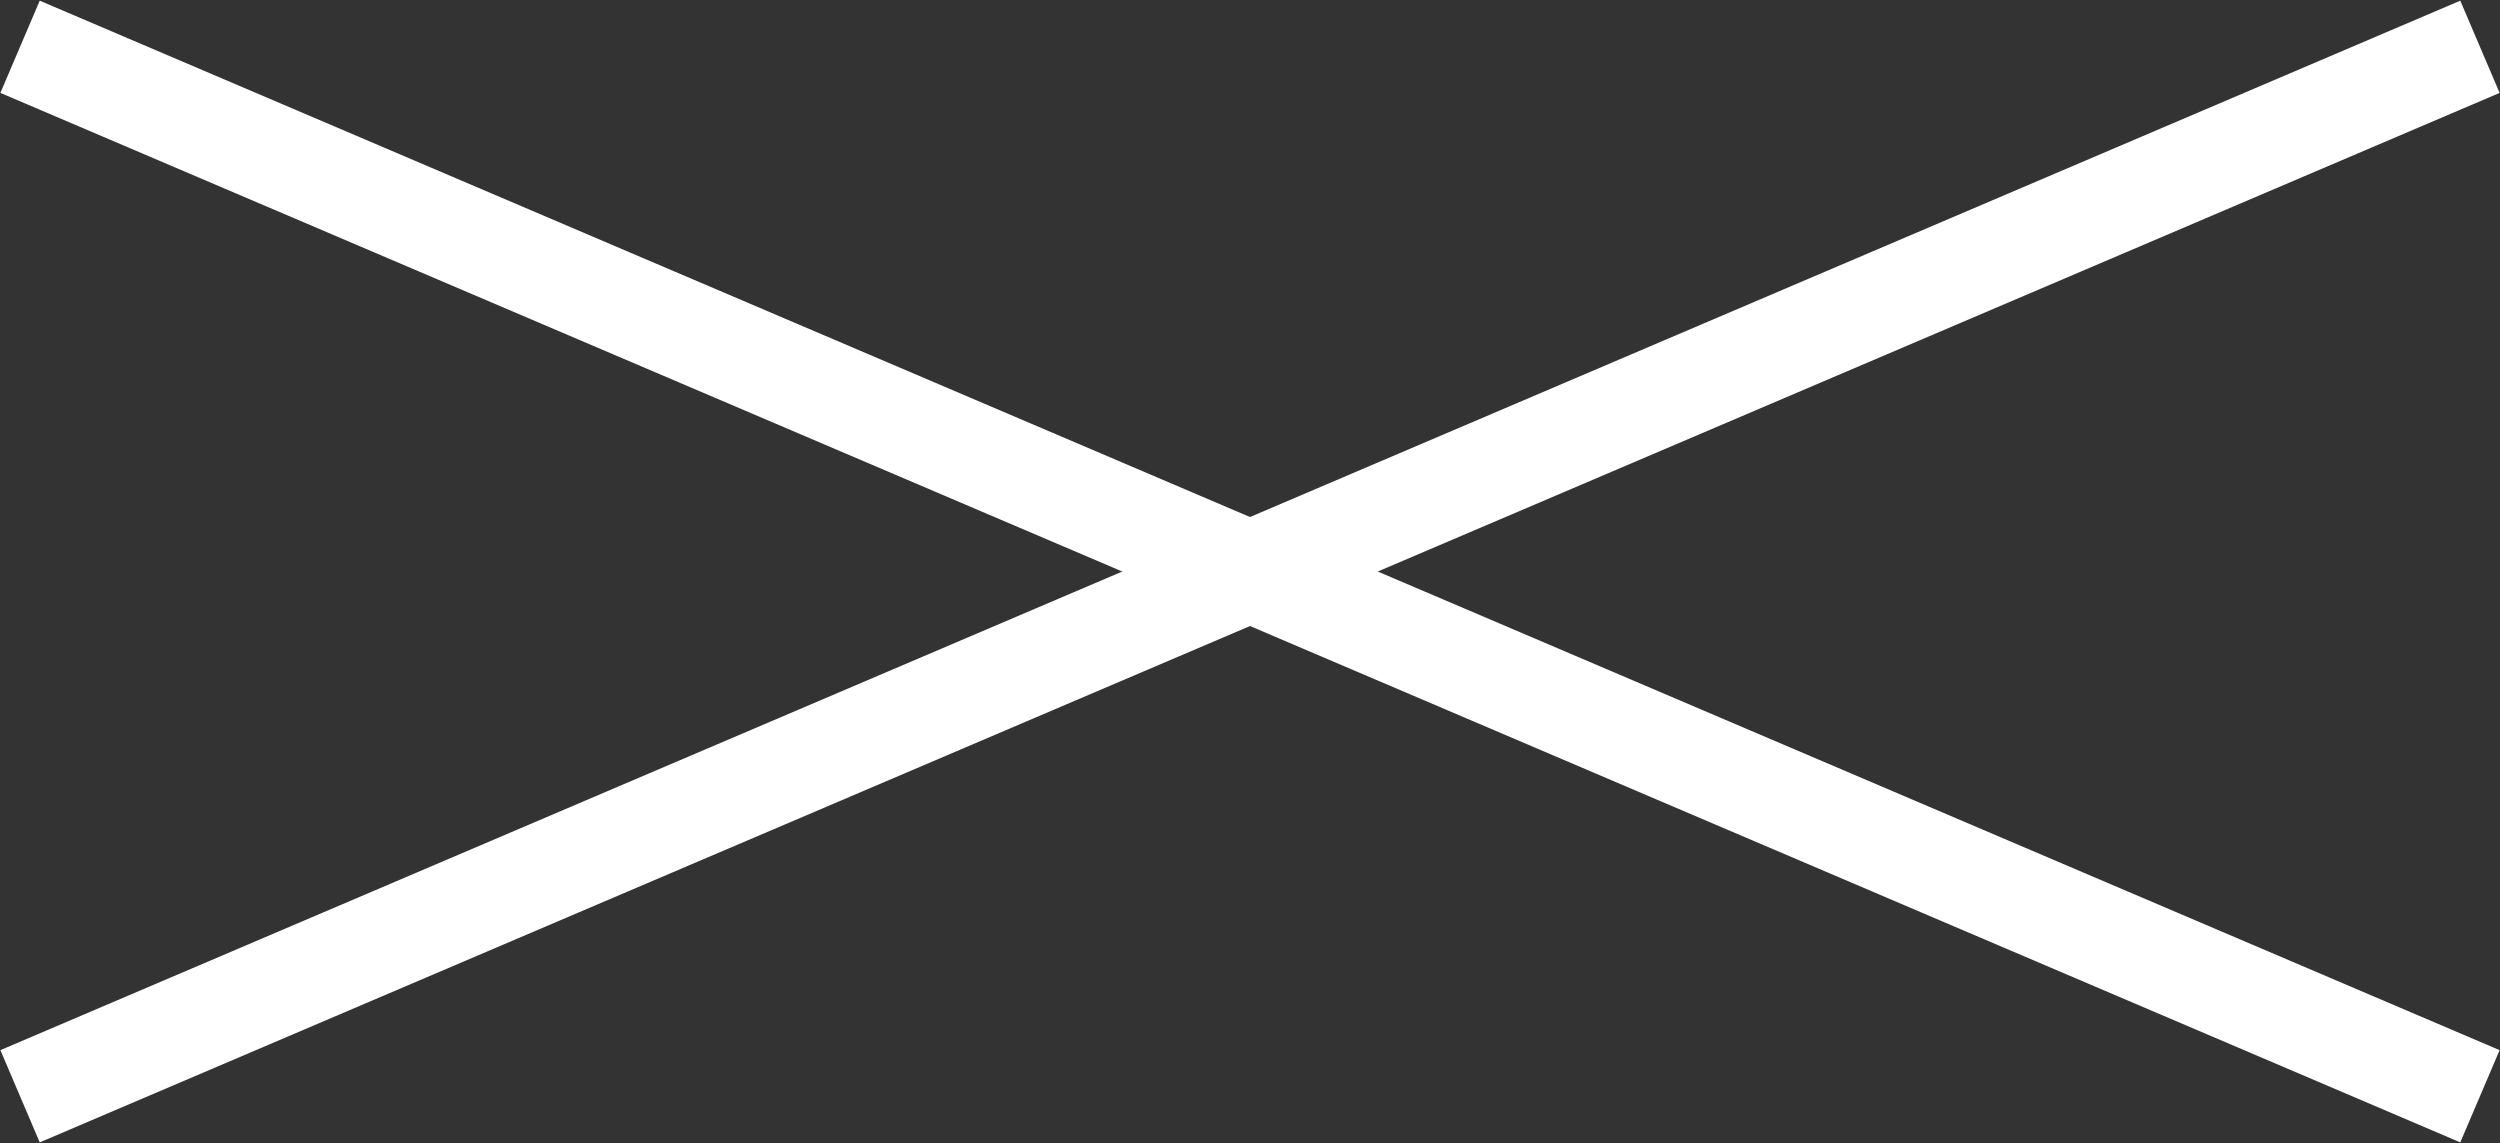 <?xml version="1.0" encoding="utf-8"?>
<!-- Generator: Adobe Illustrator 26.2.1, SVG Export Plug-In . SVG Version: 6.00 Build 0)  -->
<svg version="1.1" id="レイヤー_1" xmlns="http://www.w3.org/2000/svg" xmlns:xlink="http://www.w3.org/1999/xlink" x="0px"
	 y="0px" width="37.4px" height="17.1px" viewBox="0 0 37.4 17.1" enable-background="new 0 0 37.4 17.1" xml:space="preserve">
<rect x="0" y="0" width="37.4" height="17.1" fill="#333333" stroke="none"/>
<line fill="none" stroke="#FFFFFF" stroke-width="1.5" stroke-miterlimit="10" x1="37.1" y1="0.7" x2="0.3" y2="16.4"/>
<line fill="none" stroke="#FFFFFF" stroke-width="1.5" stroke-miterlimit="10" x1="0.3" y1="0.7" x2="37.1" y2="16.4"/>
</svg>
